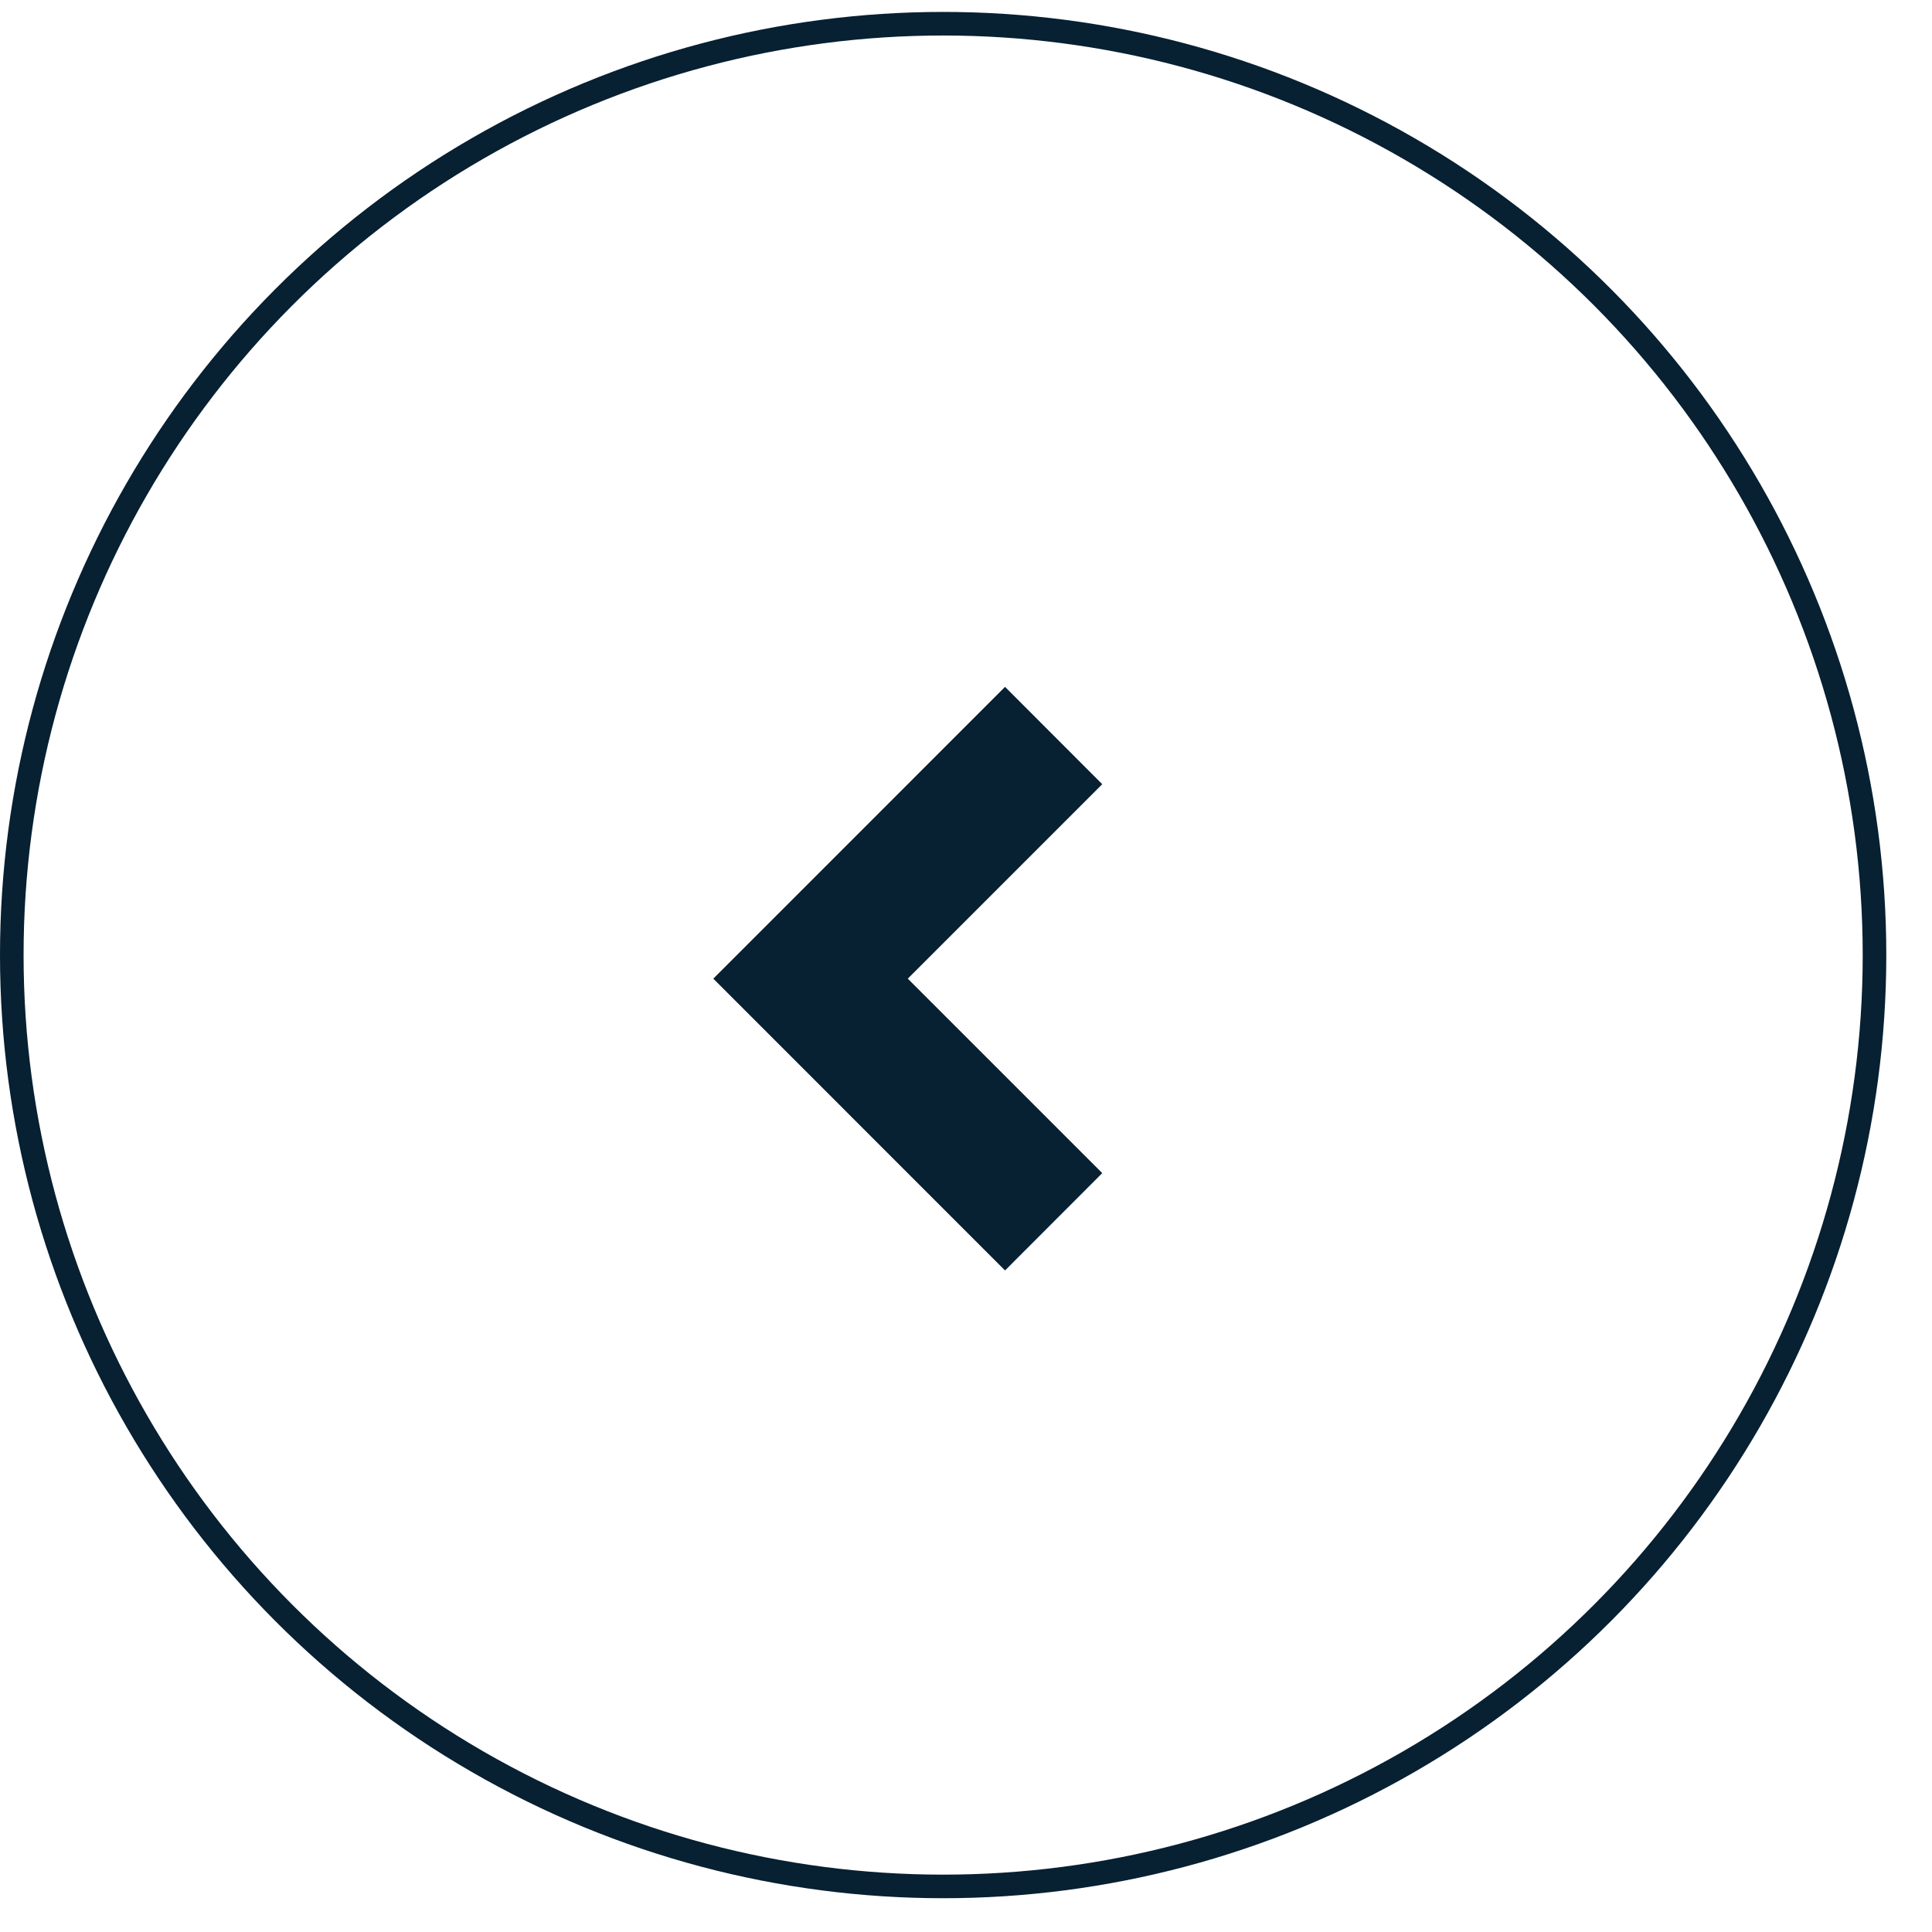 <svg width="29" height="29" viewBox="0 0 29 29" fill="none" xmlns="http://www.w3.org/2000/svg">
<path d="M10.707 14.69L15.086 19.07L16.545 17.609L13.626 14.69L16.545 11.771L15.086 10.31L10.707 14.69Z" fill="#072032"/>
<circle cx="14.157" cy="14.336" r="13.98" stroke="#072032" stroke-width="0.354"/>
</svg>
